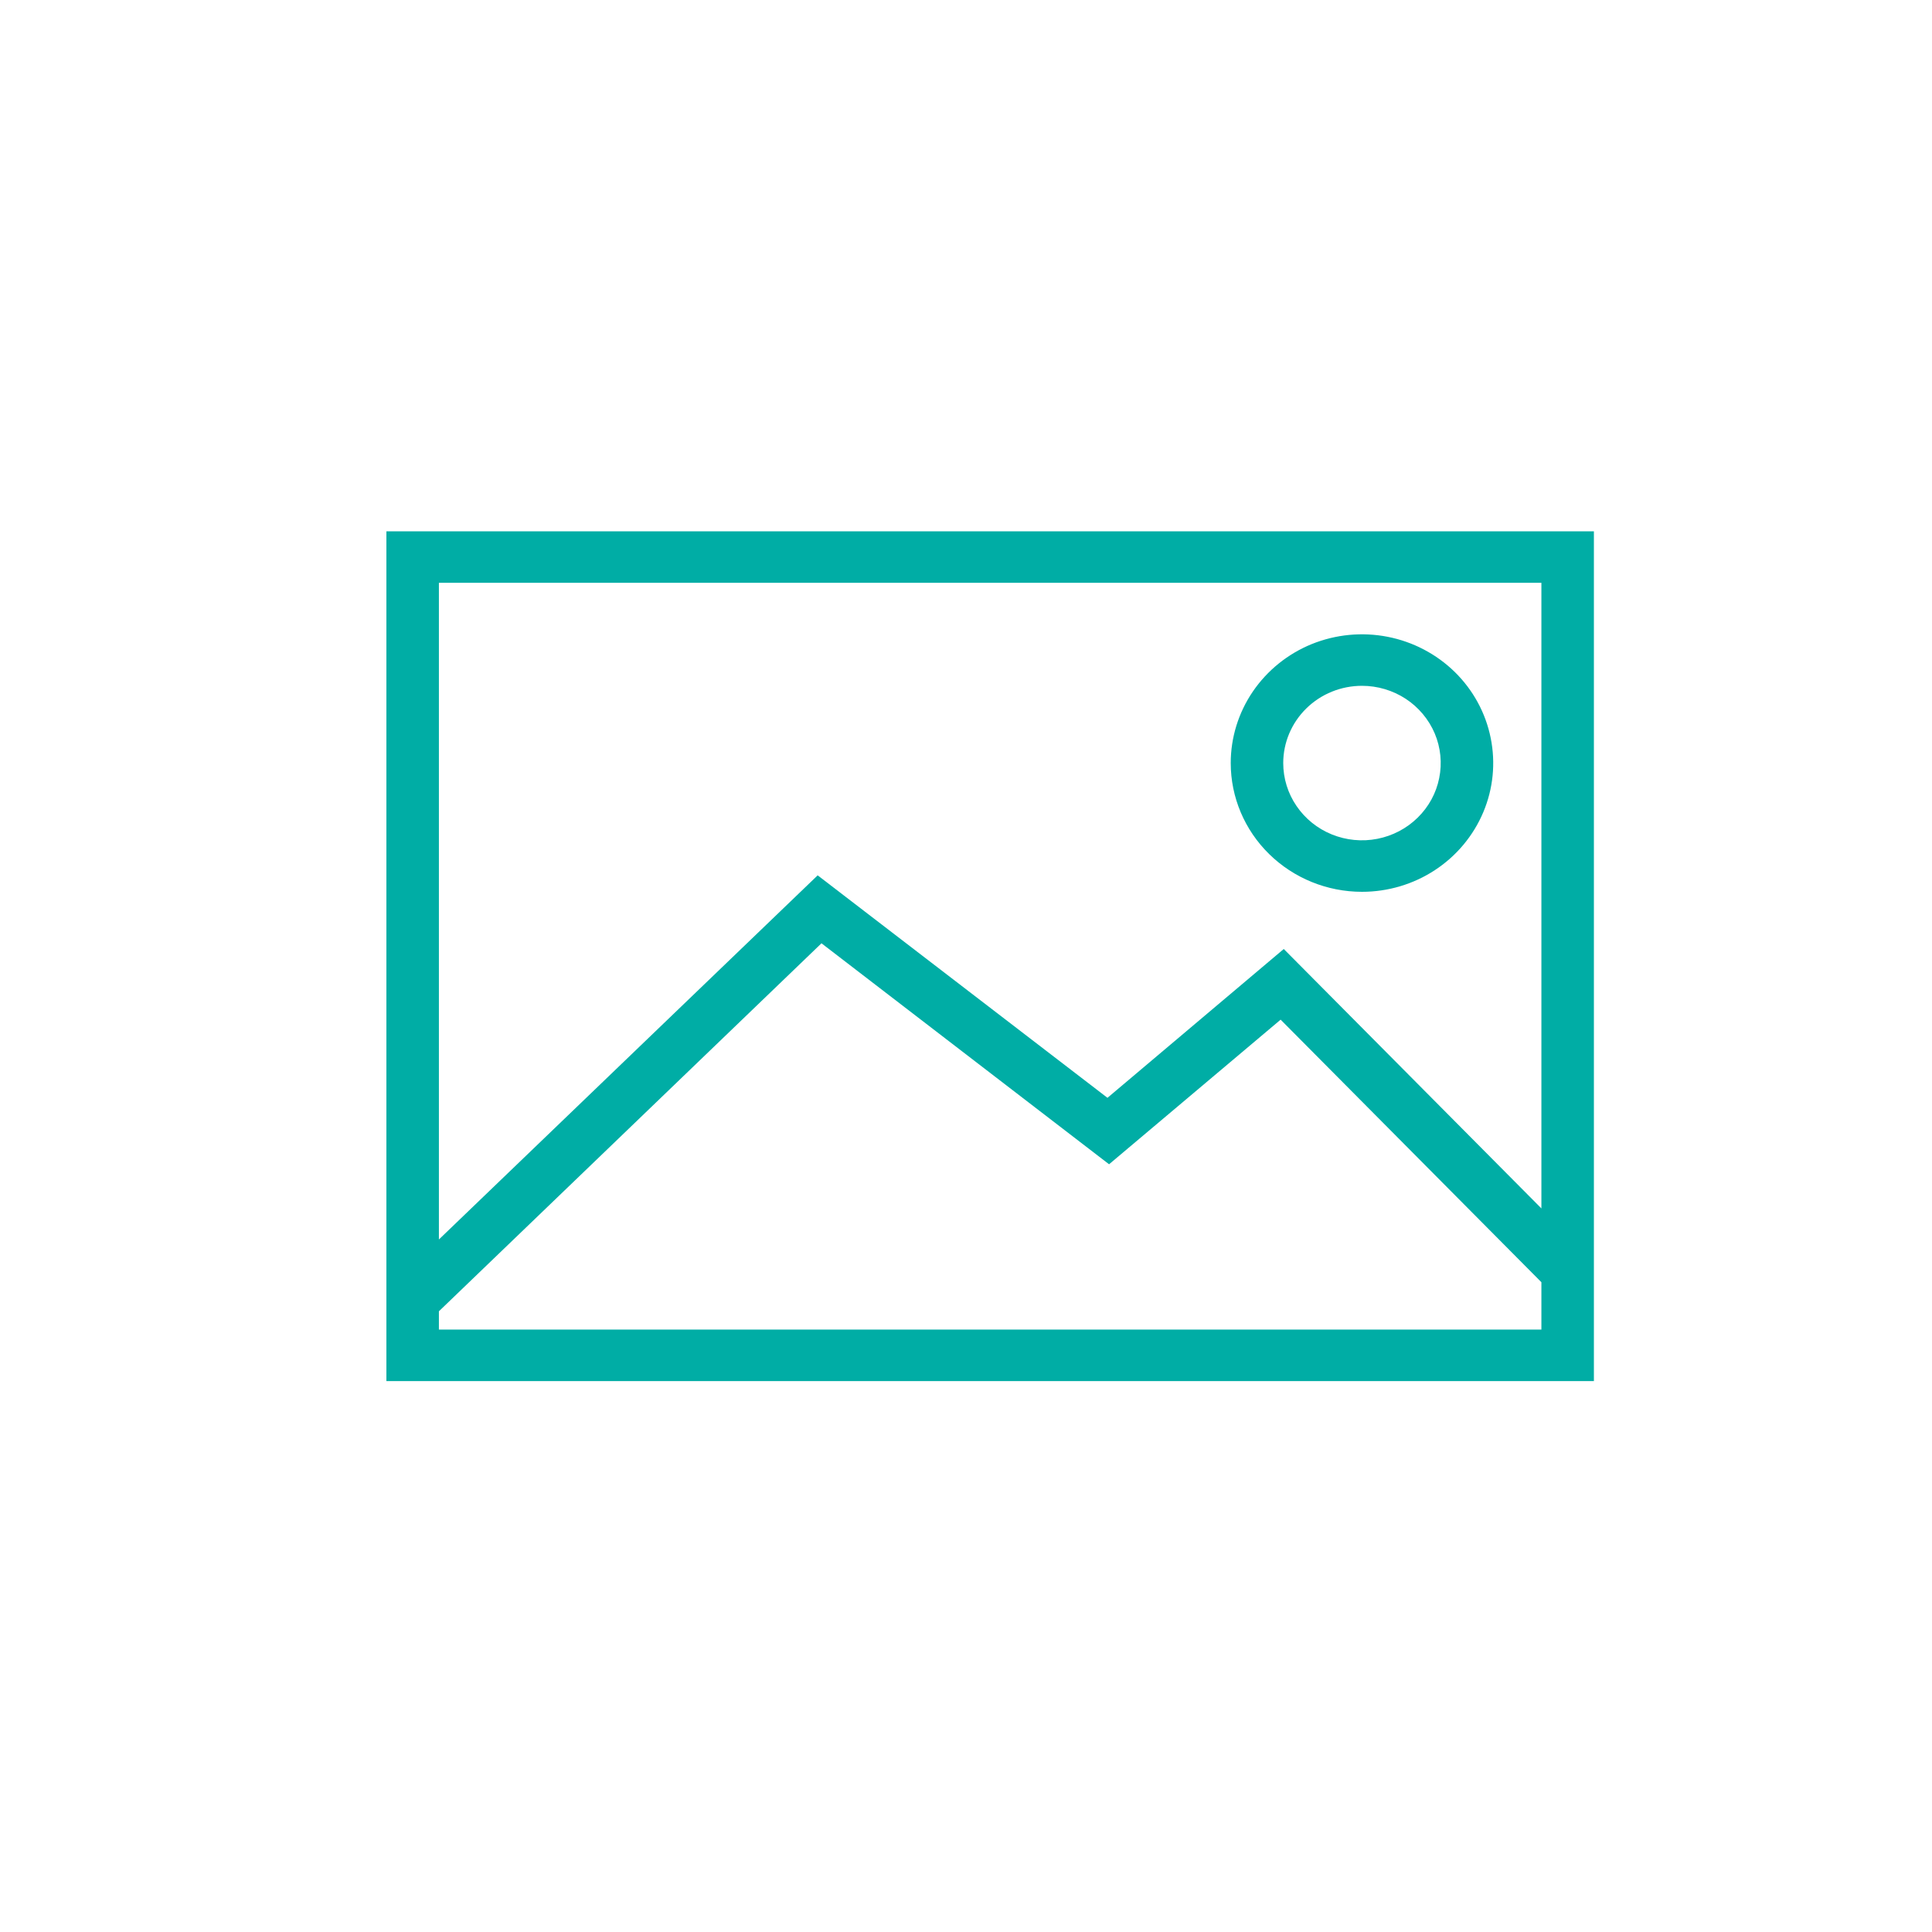 <svg width="40" height="40" viewBox="0 0 40 40" fill="none" xmlns="http://www.w3.org/2000/svg">
<path d="M33 11H8V28.594H33V11ZM31.913 12.066V25.019L26.579 19.648L22.929 22.729L16.929 18.123L9.087 25.662V12.066H31.913ZM9.087 27.527V27.149L17.008 19.53L22.962 24.105L26.514 21.111L31.913 26.547V27.527H9.087Z" fill="#00ADA5"/>
<path d="M28.198 18.464C28.736 18.464 29.261 18.308 29.708 18.015C30.155 17.722 30.503 17.305 30.709 16.818C30.915 16.331 30.968 15.795 30.863 15.278C30.759 14.761 30.5 14.286 30.12 13.913C29.74 13.541 29.256 13.287 28.729 13.184C28.201 13.081 27.655 13.134 27.158 13.335C26.662 13.537 26.238 13.879 25.939 14.317C25.64 14.756 25.481 15.271 25.481 15.798C25.481 16.505 25.767 17.183 26.277 17.683C26.787 18.183 27.478 18.464 28.198 18.464ZM28.198 14.199C28.521 14.199 28.836 14.293 29.104 14.468C29.372 14.644 29.581 14.894 29.705 15.186C29.828 15.479 29.86 15.8 29.797 16.11C29.735 16.421 29.579 16.706 29.351 16.929C29.123 17.153 28.833 17.305 28.516 17.367C28.2 17.429 27.872 17.397 27.574 17.276C27.276 17.155 27.022 16.95 26.843 16.687C26.663 16.424 26.568 16.115 26.568 15.798C26.568 15.374 26.74 14.967 27.046 14.667C27.351 14.367 27.766 14.199 28.198 14.199Z" fill="#00ADA5"/>
</svg>
